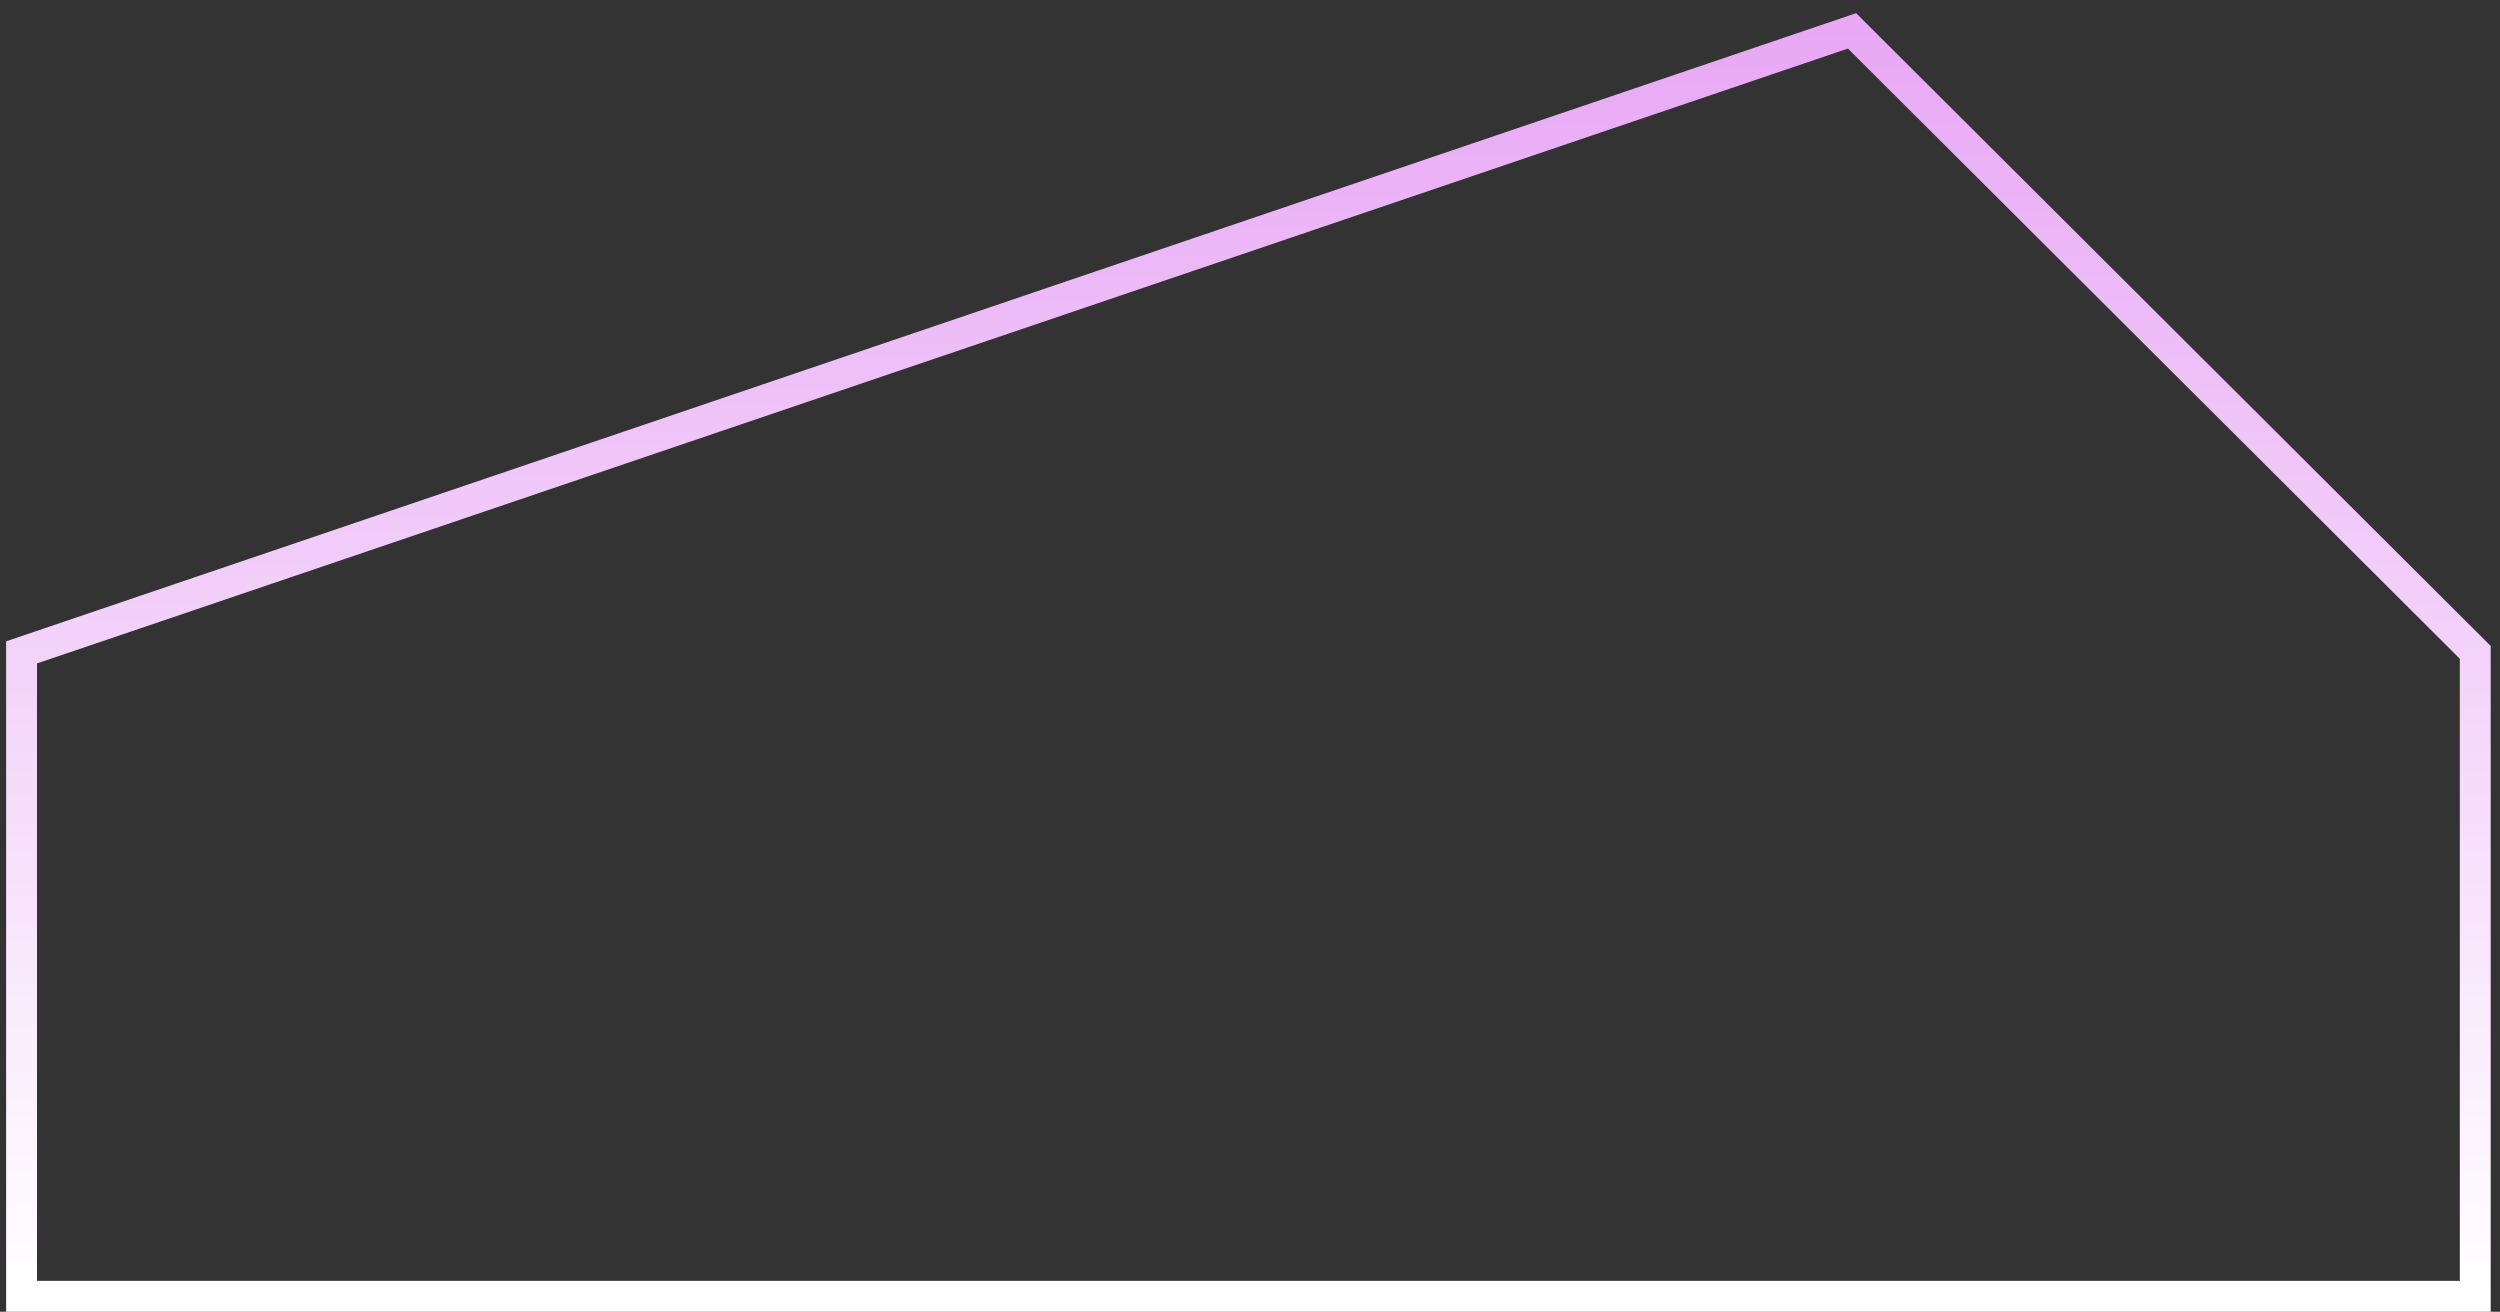 <svg width="162" height="85" viewBox="0 0 162 85" fill="none" xmlns="http://www.w3.org/2000/svg">
<rect x="0" y="0" width="162" height="85" fill="#333333" stroke="none"/>
<path d="M120.01 2L1.397 42.274V84H160.397V42.274L120.01 2Z" stroke="url(#paint0_linear_207_333)" stroke-width="2"/>
<defs>
<linearGradient id="paint0_linear_207_333" x1="80.897" y1="2" x2="80.897" y2="84" gradientUnits="userSpaceOnUse">
<stop stop-color="#E8A8F5"/>
<stop offset="1" stop-color="white"/>
</linearGradient>
</defs>
</svg>
